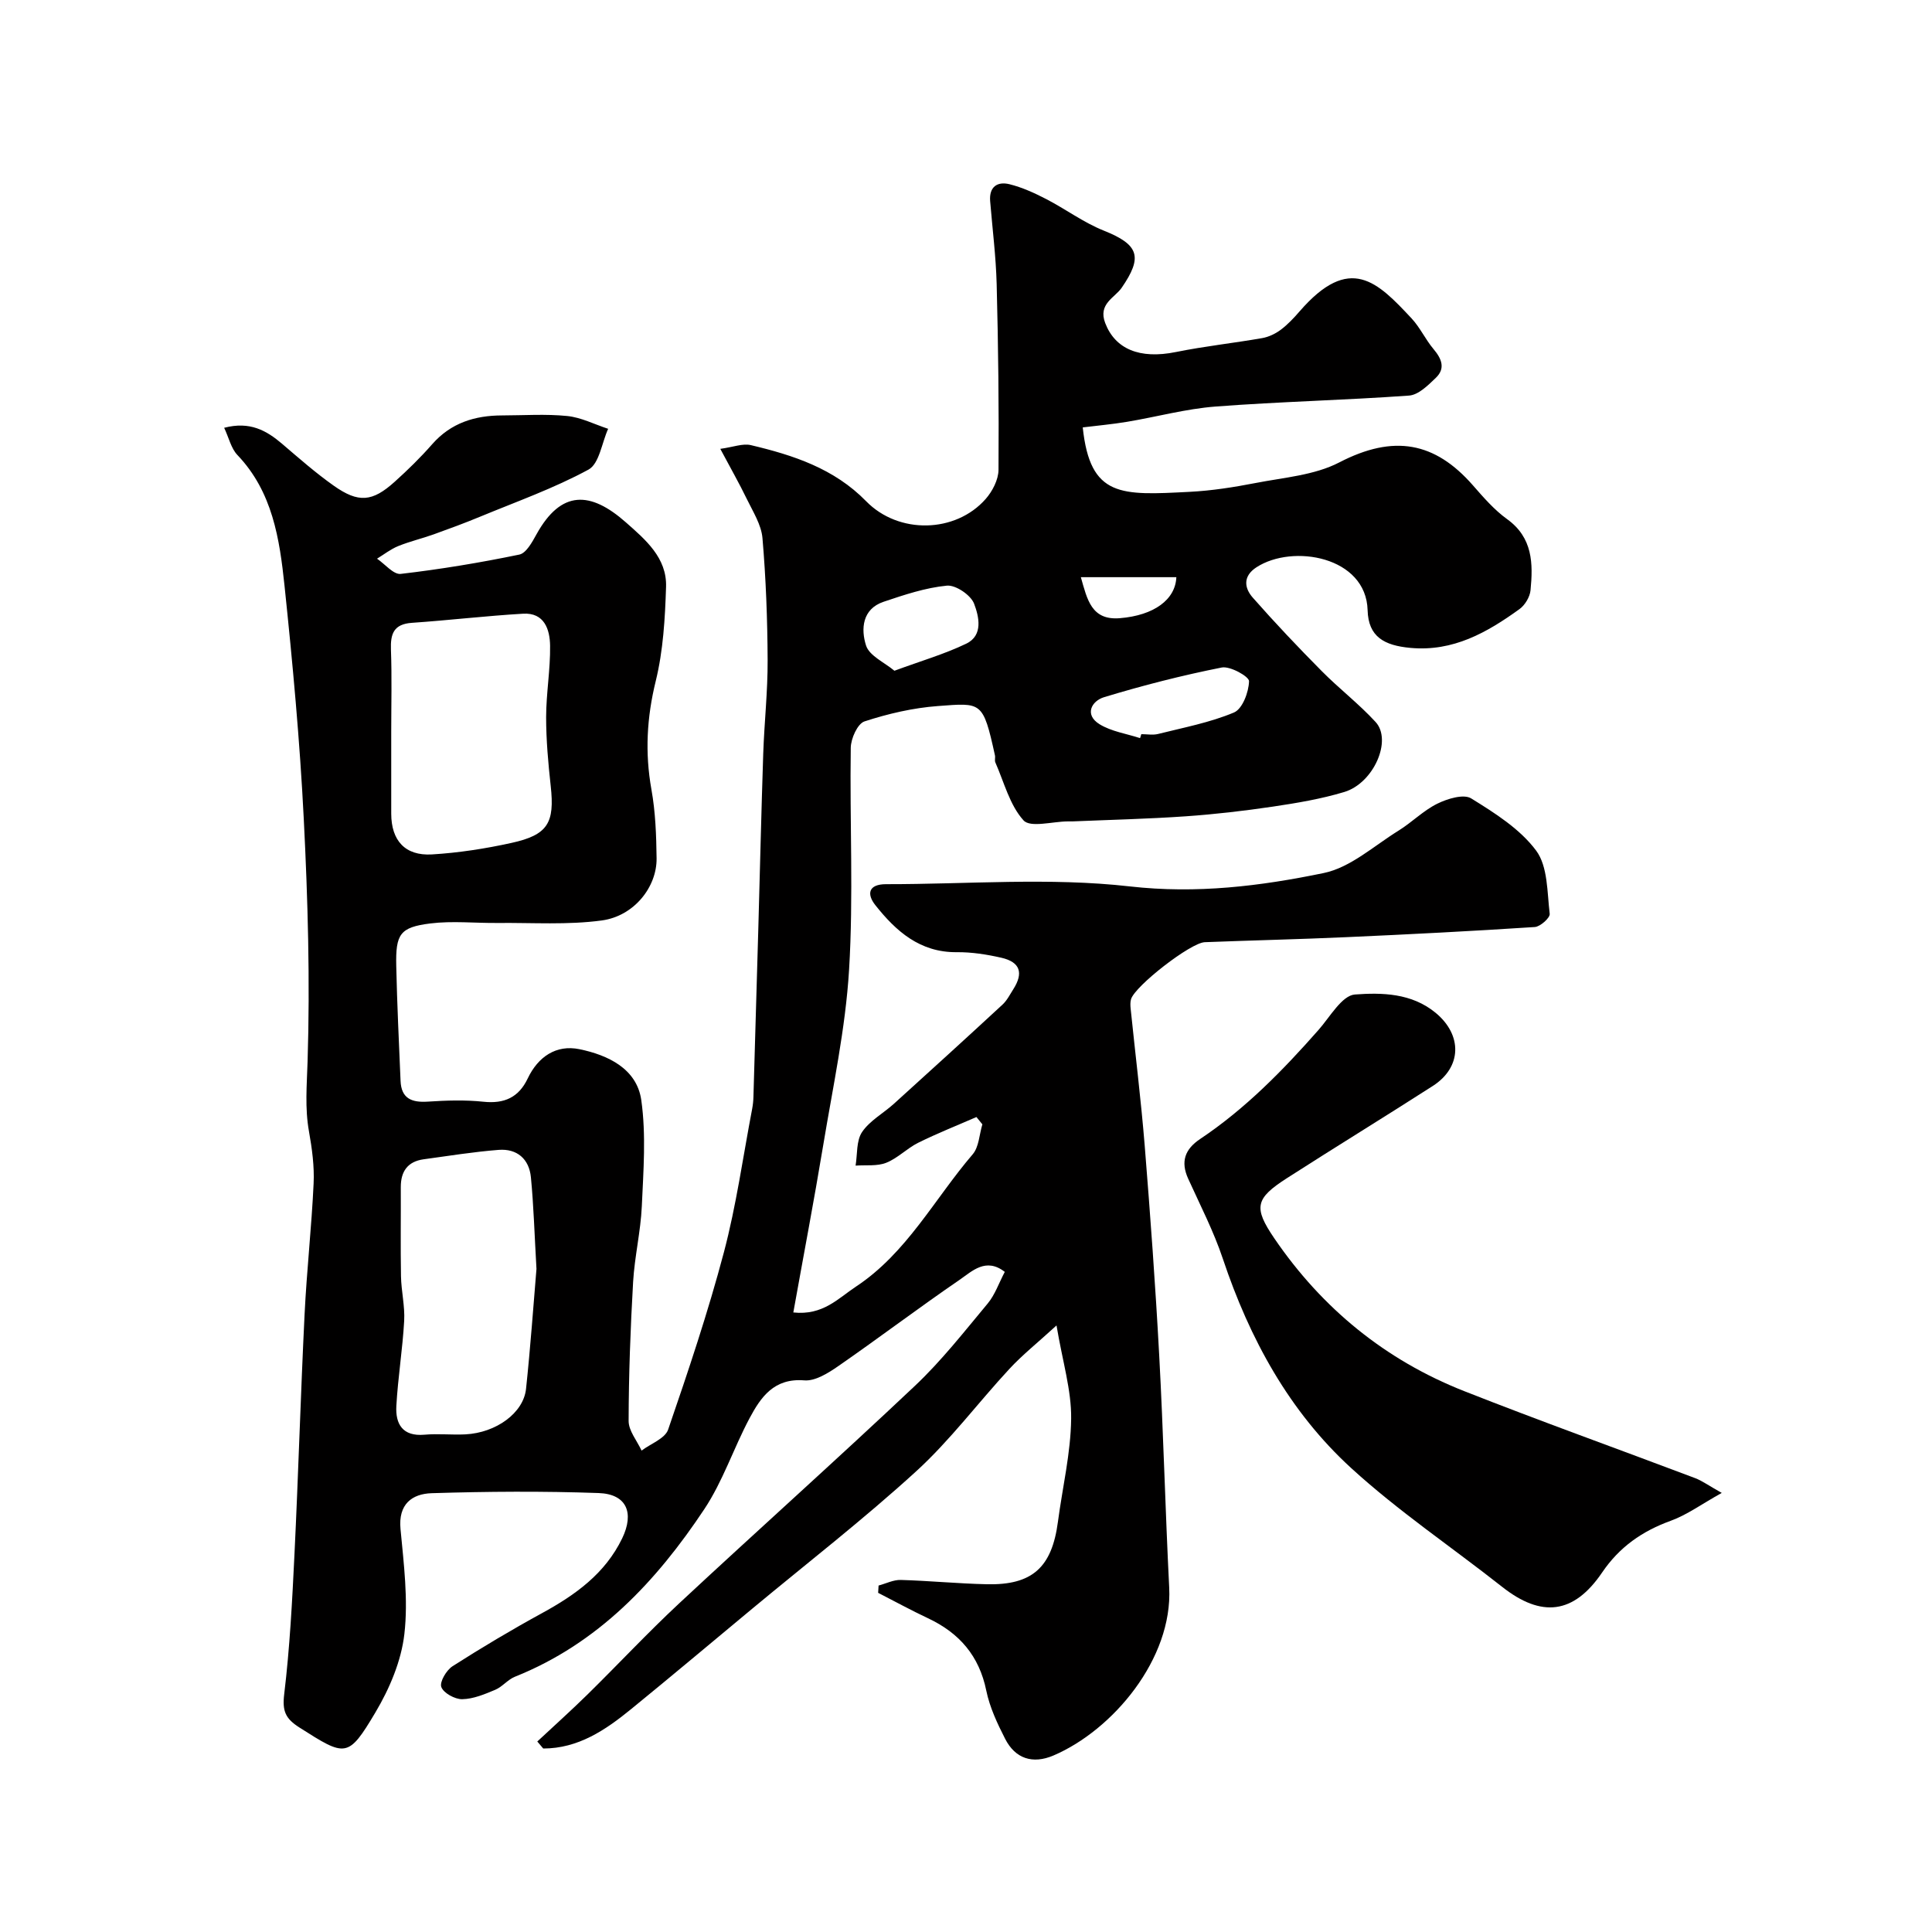 <svg enable-background="new 0 0 400 400" viewBox="0 0 400 400" xmlns="http://www.w3.org/2000/svg"><path d="m111.24 360.56c3.47-3.24 7.01-6.41 10.4-9.74 6.35-6.24 12.43-12.76 18.94-18.83 16.21-15.1 32.74-29.86 48.85-45.07 5.49-5.18 10.2-11.21 15.06-17.04 1.51-1.81 2.31-4.22 3.54-6.55-3.92-3.05-6.76-.14-9.34 1.63-8.48 5.81-16.69 12.03-25.15 17.89-2.08 1.44-4.77 3.13-7.03 2.94-6.26-.5-8.99 3.46-11.34 7.87-3.29 6.18-5.51 13.03-9.36 18.81-9.94 14.95-21.98 27.8-39.2 34.68-1.48.59-2.6 2.08-4.07 2.7-2.19.92-4.54 1.91-6.84 1.95-1.51.03-3.87-1.27-4.33-2.52-.39-1.05 1.05-3.49 2.33-4.31 6.04-3.86 12.22-7.54 18.51-10.98 6.9-3.77 13.06-8.17 16.6-15.48 2.56-5.3.93-9.19-4.87-9.39-11.51-.41-23.05-.33-34.56.03-4.07.13-6.95 2.26-6.46 7.41.68 7.23 1.62 14.62.8 21.75-.64 5.59-3.07 11.31-5.99 16.22-5.68 9.55-6.17 9.22-15.74 3.13-2.89-1.84-3.57-3.39-3.15-6.89 1.16-9.63 1.66-19.34 2.13-29.04.8-16.53 1.28-33.07 2.09-49.6.44-9.05 1.45-18.07 1.87-27.11.17-3.57-.33-7.23-.96-10.77-.87-4.85-.44-9.57-.29-14.45.53-16.74.06-33.55-.79-50.29-.81-16.1-2.3-32.17-3.98-48.21-1.02-9.72-2.48-19.48-9.77-27.11-1.3-1.37-1.75-3.55-2.73-5.62 5.32-1.39 8.75.55 12 3.32 3.49 2.98 6.95 6.03 10.69 8.67 5.13 3.62 7.99 3.35 12.61-.81 2.72-2.45 5.36-5.03 7.77-7.78 3.88-4.42 8.84-5.95 14.47-5.96 4.5-.01 9.03-.33 13.49.12 2.88.29 5.65 1.73 8.47 2.65-1.31 2.9-1.84 7.23-4.06 8.44-7.17 3.89-14.95 6.65-22.51 9.78-3.14 1.3-6.34 2.48-9.54 3.63-2.43.87-4.96 1.46-7.35 2.43-1.56.63-2.93 1.72-4.39 2.61 1.64 1.11 3.41 3.32 4.9 3.15 8.24-.96 16.44-2.32 24.56-4 1.42-.29 2.66-2.58 3.55-4.19 5.12-9.25 11.19-8.94 18.49-2.5 4.08 3.6 8.53 7.35 8.34 13.37-.21 6.54-.59 13.21-2.14 19.52-1.85 7.54-2.25 14.82-.89 22.43.84 4.67 1.01 9.5 1.07 14.26.07 5.93-4.66 11.95-11.34 12.86-7.07.96-14.35.45-21.53.52-4.66.05-9.39-.47-13.98.1-6.29.79-7.2 2.19-7.05 8.83.17 7.92.56 15.84.89 23.76.15 3.67 2.31 4.52 5.65 4.3 3.82-.25 7.7-.38 11.49.02 4.34.46 7.32-.88 9.19-4.82 2.14-4.5 5.9-7.04 10.69-6.06 5.9 1.21 11.89 4.03 12.82 10.54 1.02 7.2.44 14.67.11 22-.24 5.22-1.49 10.39-1.8 15.62-.55 9.59-.91 19.2-.93 28.8-.01 2.05 1.74 4.1 2.68 6.15 1.89-1.43 4.86-2.49 5.5-4.35 4.17-12.12 8.26-24.31 11.54-36.69 2.58-9.75 3.96-19.81 5.86-29.73.15-.81.24-1.64.26-2.46.35-11.6.68-23.2 1.01-34.8.34-12.1.62-24.21 1.02-36.3.22-6.44.94-12.87.91-19.31-.04-8.44-.35-16.89-1.07-25.29-.24-2.77-1.97-5.47-3.24-8.09-1.54-3.19-3.31-6.28-5.49-10.38 2.72-.37 4.66-1.17 6.33-.77 8.79 2.08 17.25 4.84 23.87 11.62 6.73 6.89 18.51 6.61 24.74-.47 1.4-1.59 2.64-3.99 2.66-6.02.1-12.81-.05-25.63-.38-38.43-.15-5.75-.88-11.48-1.35-17.22-.24-2.96 1.49-4.12 4-3.5 2.62.65 5.16 1.81 7.58 3.06 4.03 2.08 7.75 4.87 11.93 6.54 7.36 2.93 8.11 5.48 3.7 11.87-1.4 2.03-4.91 3.29-3.39 7.27 2.05 5.36 7.09 7.54 14.65 6 5.91-1.2 11.92-1.84 17.86-2.88 1.35-.24 2.73-.9 3.83-1.72 1.45-1.09 2.73-2.45 3.92-3.83 10.41-11.99 16.12-6.07 23.18 1.48 1.76 1.89 2.87 4.37 4.55 6.36s2.49 3.99.47 5.93c-1.6 1.54-3.6 3.54-5.55 3.68-13.34.96-26.73 1.25-40.06 2.27-6.15.47-12.2 2.14-18.32 3.16-3.04.51-6.12.78-9.18 1.16 1.54 14.54 7.92 14.07 22.12 13.34 4.56-.23 9.13-.95 13.62-1.82 5.87-1.15 12.22-1.6 17.37-4.27 11.3-5.86 19.81-4.23 27.66 4.73 2.19 2.5 4.43 5.1 7.1 7.02 5.31 3.83 5.38 9.18 4.84 14.71-.13 1.39-1.15 3.09-2.29 3.91-6.71 4.84-13.71 8.84-22.57 8.03-5.44-.5-8.72-2.3-8.87-7.8-.3-11.11-15.48-13.77-23-8.9-2.83 1.83-2.57 4.26-.77 6.3 4.59 5.21 9.37 10.26 14.26 15.19 3.6 3.64 7.71 6.79 11.16 10.55 3.48 3.78-.39 12.65-6.47 14.49-4.8 1.45-9.82 2.29-14.79 3.03-6 .89-12.04 1.59-18.08 2.01-7.78.54-15.58.72-23.38 1.05-.33.01-.67 0-1 0-3.16.02-7.76 1.35-9.17-.21-2.87-3.17-4.02-7.89-5.83-11.99-.19-.42.02-1.01-.09-1.49-2.48-11.27-2.75-10.86-11.82-10.19-5.13.38-10.29 1.58-15.19 3.18-1.43.47-2.82 3.56-2.84 5.47-.23 15.33.58 30.71-.35 45.98-.74 12.18-3.36 24.25-5.36 36.34-1.89 11.4-4.06 22.75-6.18 34.58 6.13.66 9.28-2.92 12.95-5.34 10.53-6.95 16.26-18.16 24.19-27.41 1.3-1.52 1.36-4.11 2-6.2-.41-.5-.82-1.01-1.23-1.51-4.03 1.76-8.13 3.38-12.06 5.33-2.32 1.15-4.24 3.2-6.62 4.14-1.89.75-4.21.43-6.34.59.39-2.35.13-5.15 1.34-6.95 1.59-2.36 4.41-3.88 6.6-5.86 7.52-6.81 15.03-13.64 22.48-20.53.93-.86 1.54-2.09 2.24-3.19 2.15-3.38 1.41-5.62-2.48-6.51-3.02-.69-6.16-1.18-9.24-1.15-7.62.07-12.57-4.34-16.85-9.74-1.81-2.28-1.47-4.34 2.22-4.34 16.83.02 33.83-1.43 50.45.46 13.86 1.57 27.03-.05 40.17-2.77 5.53-1.14 10.41-5.64 15.49-8.78 2.77-1.72 5.14-4.16 8.03-5.58 2.09-1.03 5.44-2.05 7-1.09 4.9 3.03 10.12 6.32 13.46 10.82 2.43 3.28 2.26 8.61 2.8 13.08.1.81-1.94 2.65-3.08 2.73-13 .85-26.02 1.52-39.04 2.1-9.76.44-19.54.66-29.3 1.04-2.95.12-14.45 9.07-15.26 11.8-.18.62-.15 1.33-.08 1.98.97 9.45 2.14 18.87 2.91 28.34 1.16 14.46 2.22 28.92 3 43.4.87 16.02 1.26 32.07 2.07 48.1.75 14.76-11.69 29.53-23.97 34.77-4.3 1.83-7.9.66-10-3.46-1.62-3.17-3.19-6.52-3.9-9.97-1.47-7.21-5.58-11.94-12.07-14.99-3.49-1.64-6.88-3.5-10.32-5.26.03-.5.06-1.01.09-1.51 1.53-.41 3.07-1.2 4.59-1.16 5.94.17 11.87.76 17.81.89 9.42.22 13.48-3.48 14.73-12.91.94-7.13 2.66-14.24 2.74-21.38.07-5.88-1.77-11.77-3.03-19.29-3.97 3.63-7.07 6.1-9.74 8.98-6.51 7.02-12.29 14.81-19.33 21.23-10.9 9.95-22.6 19.02-33.96 28.46-8.34 6.93-16.64 13.91-25.04 20.76-5.34 4.36-10.98 8.16-18.2 8.16-.44-.5-.83-.98-1.23-1.45zm-30.24-209.07c0 5.66-.01 11.32 0 16.98.01 5.54 2.86 8.75 8.41 8.43 5.52-.33 11.06-1.19 16.47-2.38 7.57-1.66 8.98-4.15 8.14-11.78-.52-4.74-.95-9.52-.95-14.28.01-4.93.89-9.86.82-14.78-.05-3.35-1.18-6.88-5.59-6.62-7.68.45-15.34 1.36-23.02 1.89-3.76.26-4.46 2.26-4.34 5.56.21 5.65.06 11.32.06 16.98zm30.07 111.22c-.41-7.11-.58-13.05-1.15-18.95-.36-3.79-2.86-5.99-6.69-5.69-5.19.41-10.36 1.24-15.53 1.95-3.3.46-4.73 2.51-4.72 5.76.03 6.15-.07 12.31.04 18.46.06 3.08.83 6.18.66 9.23-.33 5.88-1.29 11.72-1.62 17.61-.21 3.74 1.28 6.36 5.82 5.96 2.81-.25 5.66.07 8.48-.07 6.36-.33 12.02-4.43 12.55-9.42.92-8.66 1.53-17.35 2.16-24.84zm124.97-109.89c.09-.27.17-.55.26-.82 1.16 0 2.38.23 3.47-.04 5.29-1.33 10.73-2.35 15.72-4.45 1.75-.74 3.05-4.22 3.11-6.48.02-.96-3.91-3.17-5.65-2.83-8.21 1.63-16.36 3.71-24.38 6.15-2.53.77-4.15 3.6-.91 5.6 2.45 1.5 5.56 1.95 8.38 2.87zm-50.86-13.95c5.53-2.04 10.37-3.44 14.86-5.6 3.6-1.72 2.62-5.68 1.64-8.27-.67-1.79-3.81-3.92-5.63-3.75-4.44.43-8.83 1.9-13.11 3.34-4.46 1.5-4.71 5.69-3.64 9.04.68 2.15 3.8 3.5 5.88 5.24zm38.6-19.37c1.32 4.64 2.19 8.97 8.07 8.49 7.1-.58 11.51-3.86 11.7-8.49-6.42 0-12.85 0-19.77 0z" fill="#010000"/><path d="m356.47 309.09c-4.2 2.34-7.2 4.55-10.56 5.77-5.92 2.15-10.62 5.42-14.21 10.71-5.88 8.66-12.57 9.39-20.71 2.96-10.4-8.2-21.47-15.65-31.21-24.55-12.87-11.76-21.06-26.81-26.6-43.36-1.9-5.69-4.69-11.09-7.18-16.58-1.61-3.54-.68-6.11 2.47-8.22 9.35-6.25 17.13-14.2 24.52-22.59 2.37-2.69 4.85-7.13 7.53-7.33 5.59-.41 11.75-.31 16.72 3.8 5.55 4.59 5.45 11.26-.6 15.14-10 6.42-20.14 12.63-30.14 19.05-6.63 4.25-7.03 6.09-2.65 12.52 9.88 14.48 22.96 25.16 39.25 31.59 15.86 6.25 31.91 12 47.86 18.03 1.45.55 2.76 1.52 5.51 3.06z" fill="#010000"/></svg>